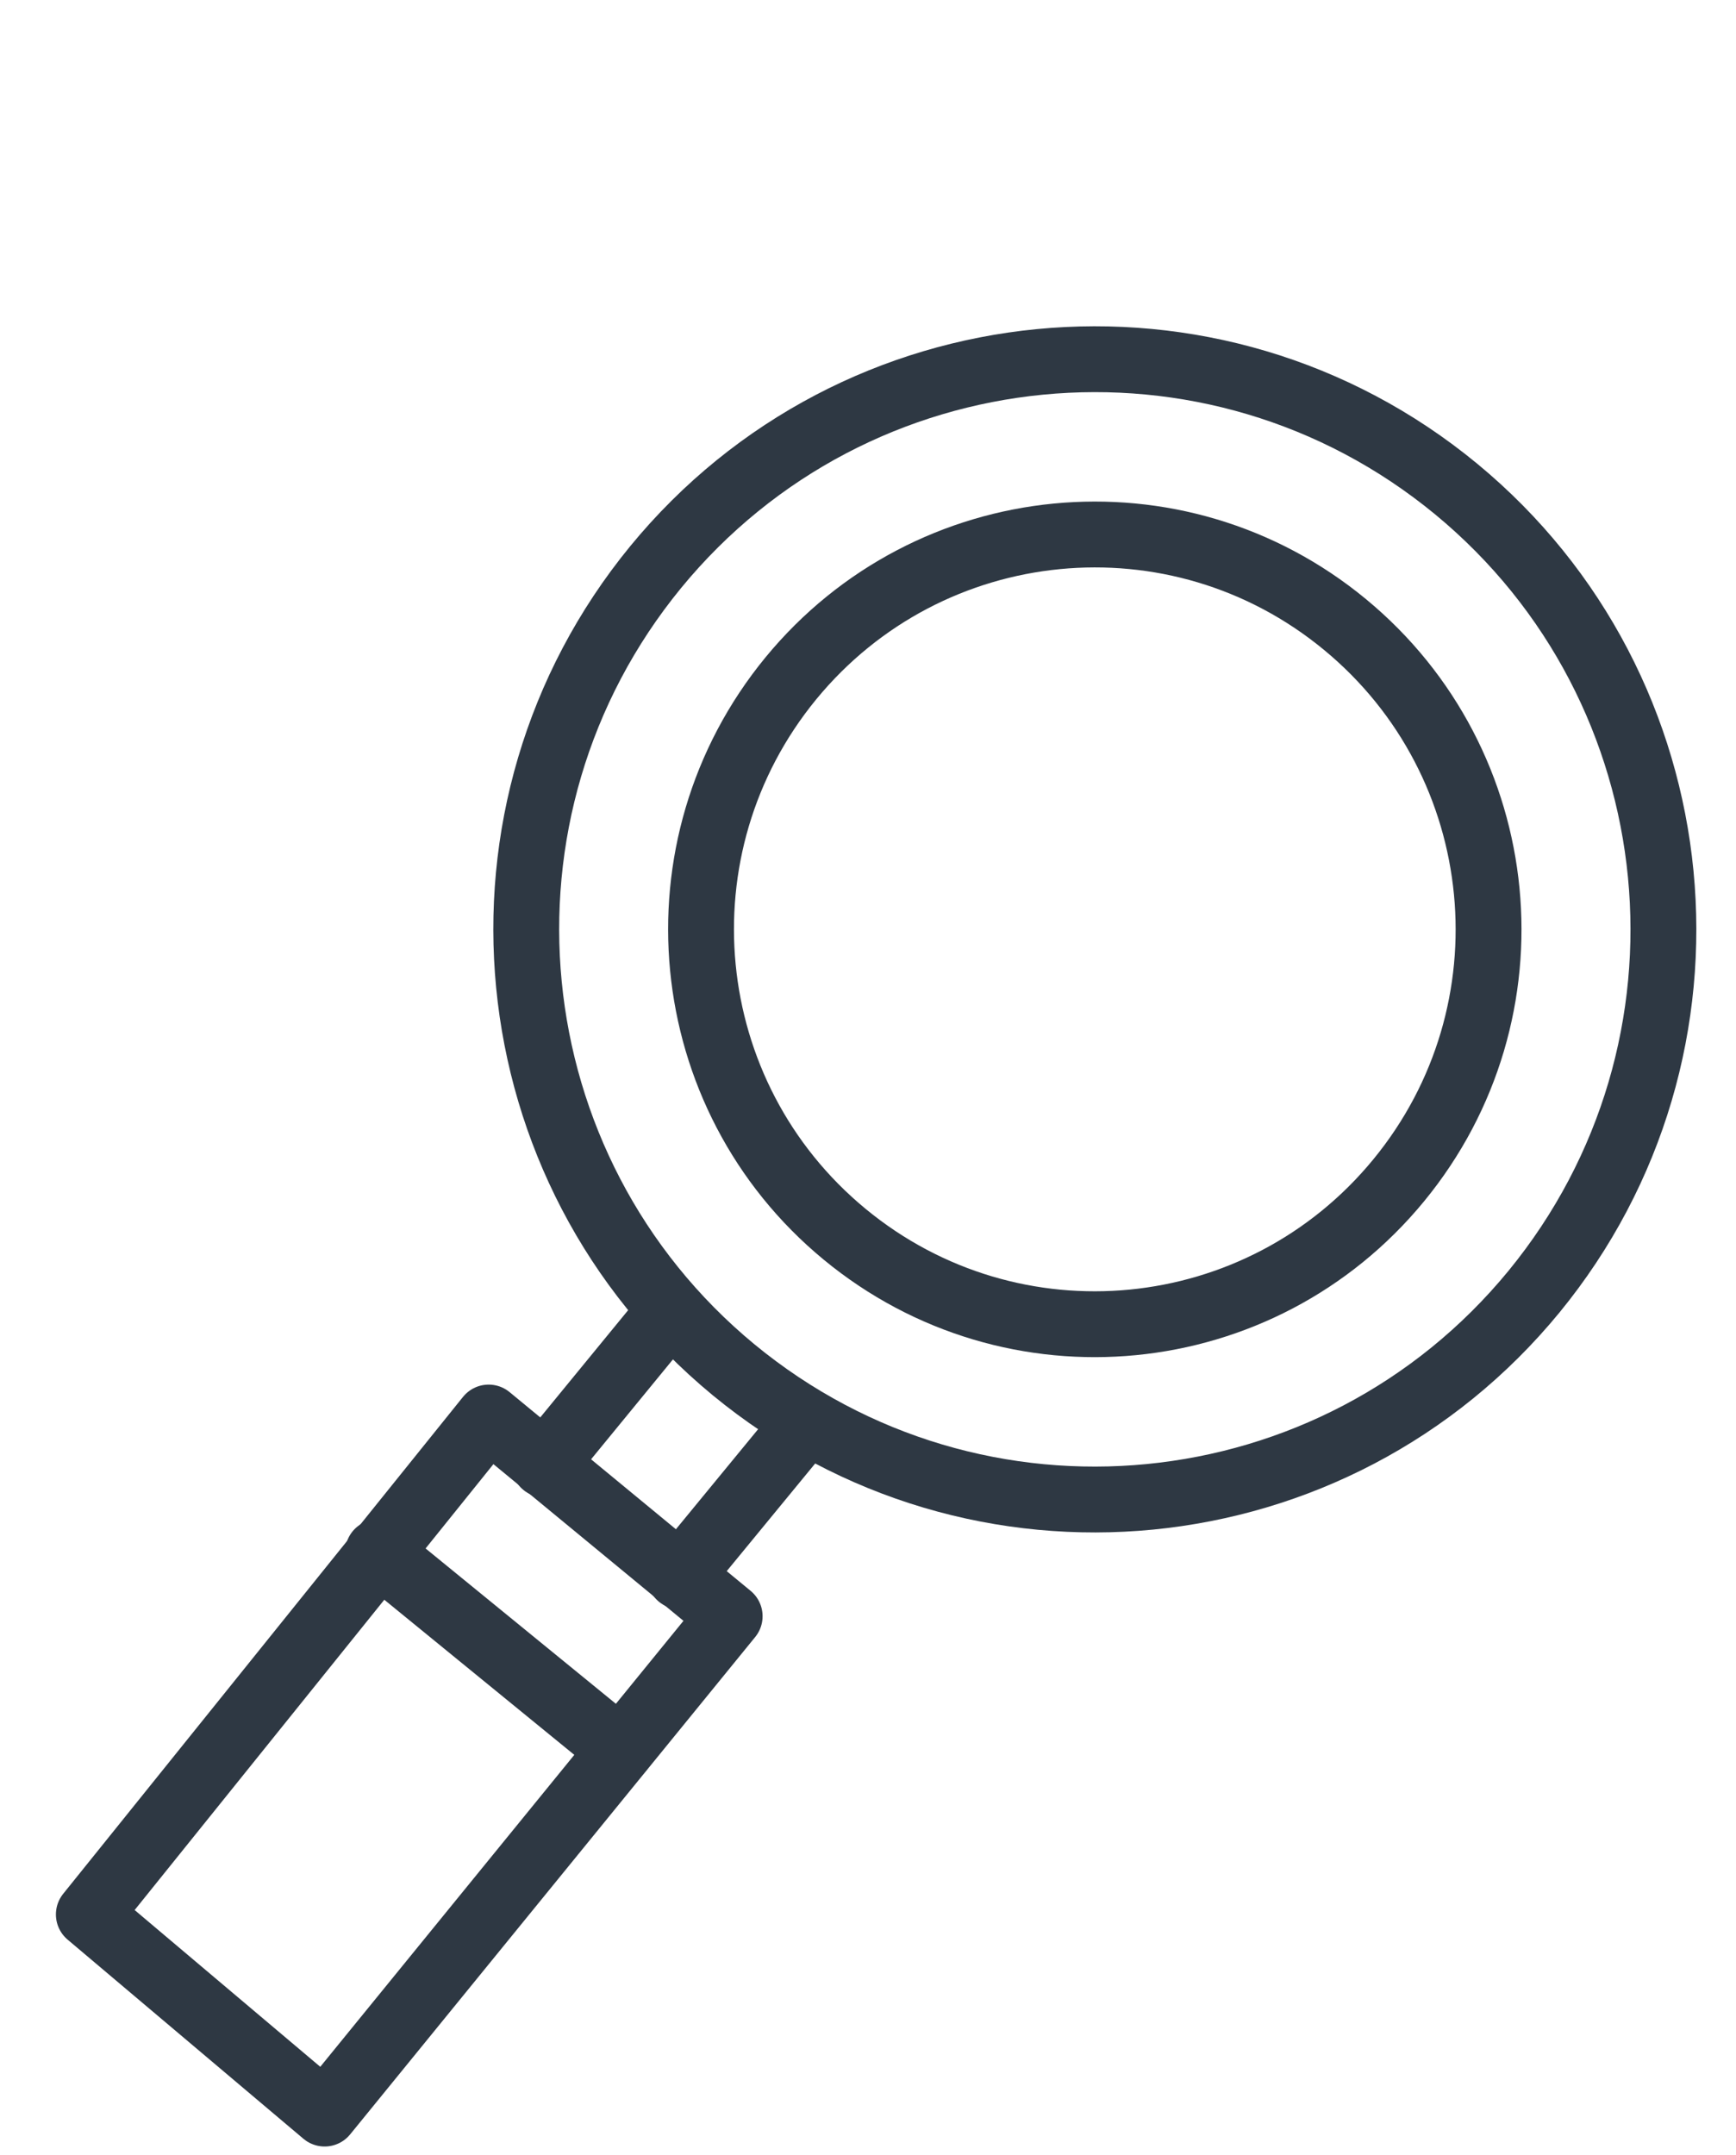 <svg width="29" height="36" viewBox="0 0 29 36" fill="none" xmlns="http://www.w3.org/2000/svg">
    <path d="M25.625 21.575C22.294 25.633 16.309 26.219 12.254 22.879C8.206 19.538 7.621 13.538 10.953 9.472C14.285 5.413 20.27 4.827 24.325 8.168C28.373 11.508 28.957 17.509 25.625 21.575Z" stroke="#2E3843" stroke-width="1.1" stroke-linecap="round" stroke-linejoin="round"/>
    <path d="M23.367 19.713C21.058 22.527 16.915 22.93 14.109 20.615C11.303 18.3 10.902 14.146 13.21 11.332C15.52 8.519 19.663 8.116 22.468 10.431C25.274 12.746 25.676 16.9 23.367 19.713Z" stroke="#2E3843" stroke-width="1.1" stroke-linecap="round" stroke-linejoin="round"/>
    <path d="M5.423 35.303L1.484 31.977L8.163 23.677L12.189 26.996L5.423 35.303Z" stroke="#2E3843" stroke-width="1.1" stroke-linecap="round" stroke-linejoin="round"/>
    <path d="M6.316 25.926L10.364 29.23" stroke="#2E3843" stroke-width="1.1" stroke-linecap="round" stroke-linejoin="round"/>
    <path d="M11.014 22.116L9.092 24.461" stroke="#2E3843" stroke-width="1.1" stroke-linecap="round" stroke-linejoin="round"/>
    <path d="M13.308 23.955L11.357 26.329" stroke="#2E3843" stroke-width="1.1" stroke-linecap="round" stroke-linejoin="round"/>
</svg>
